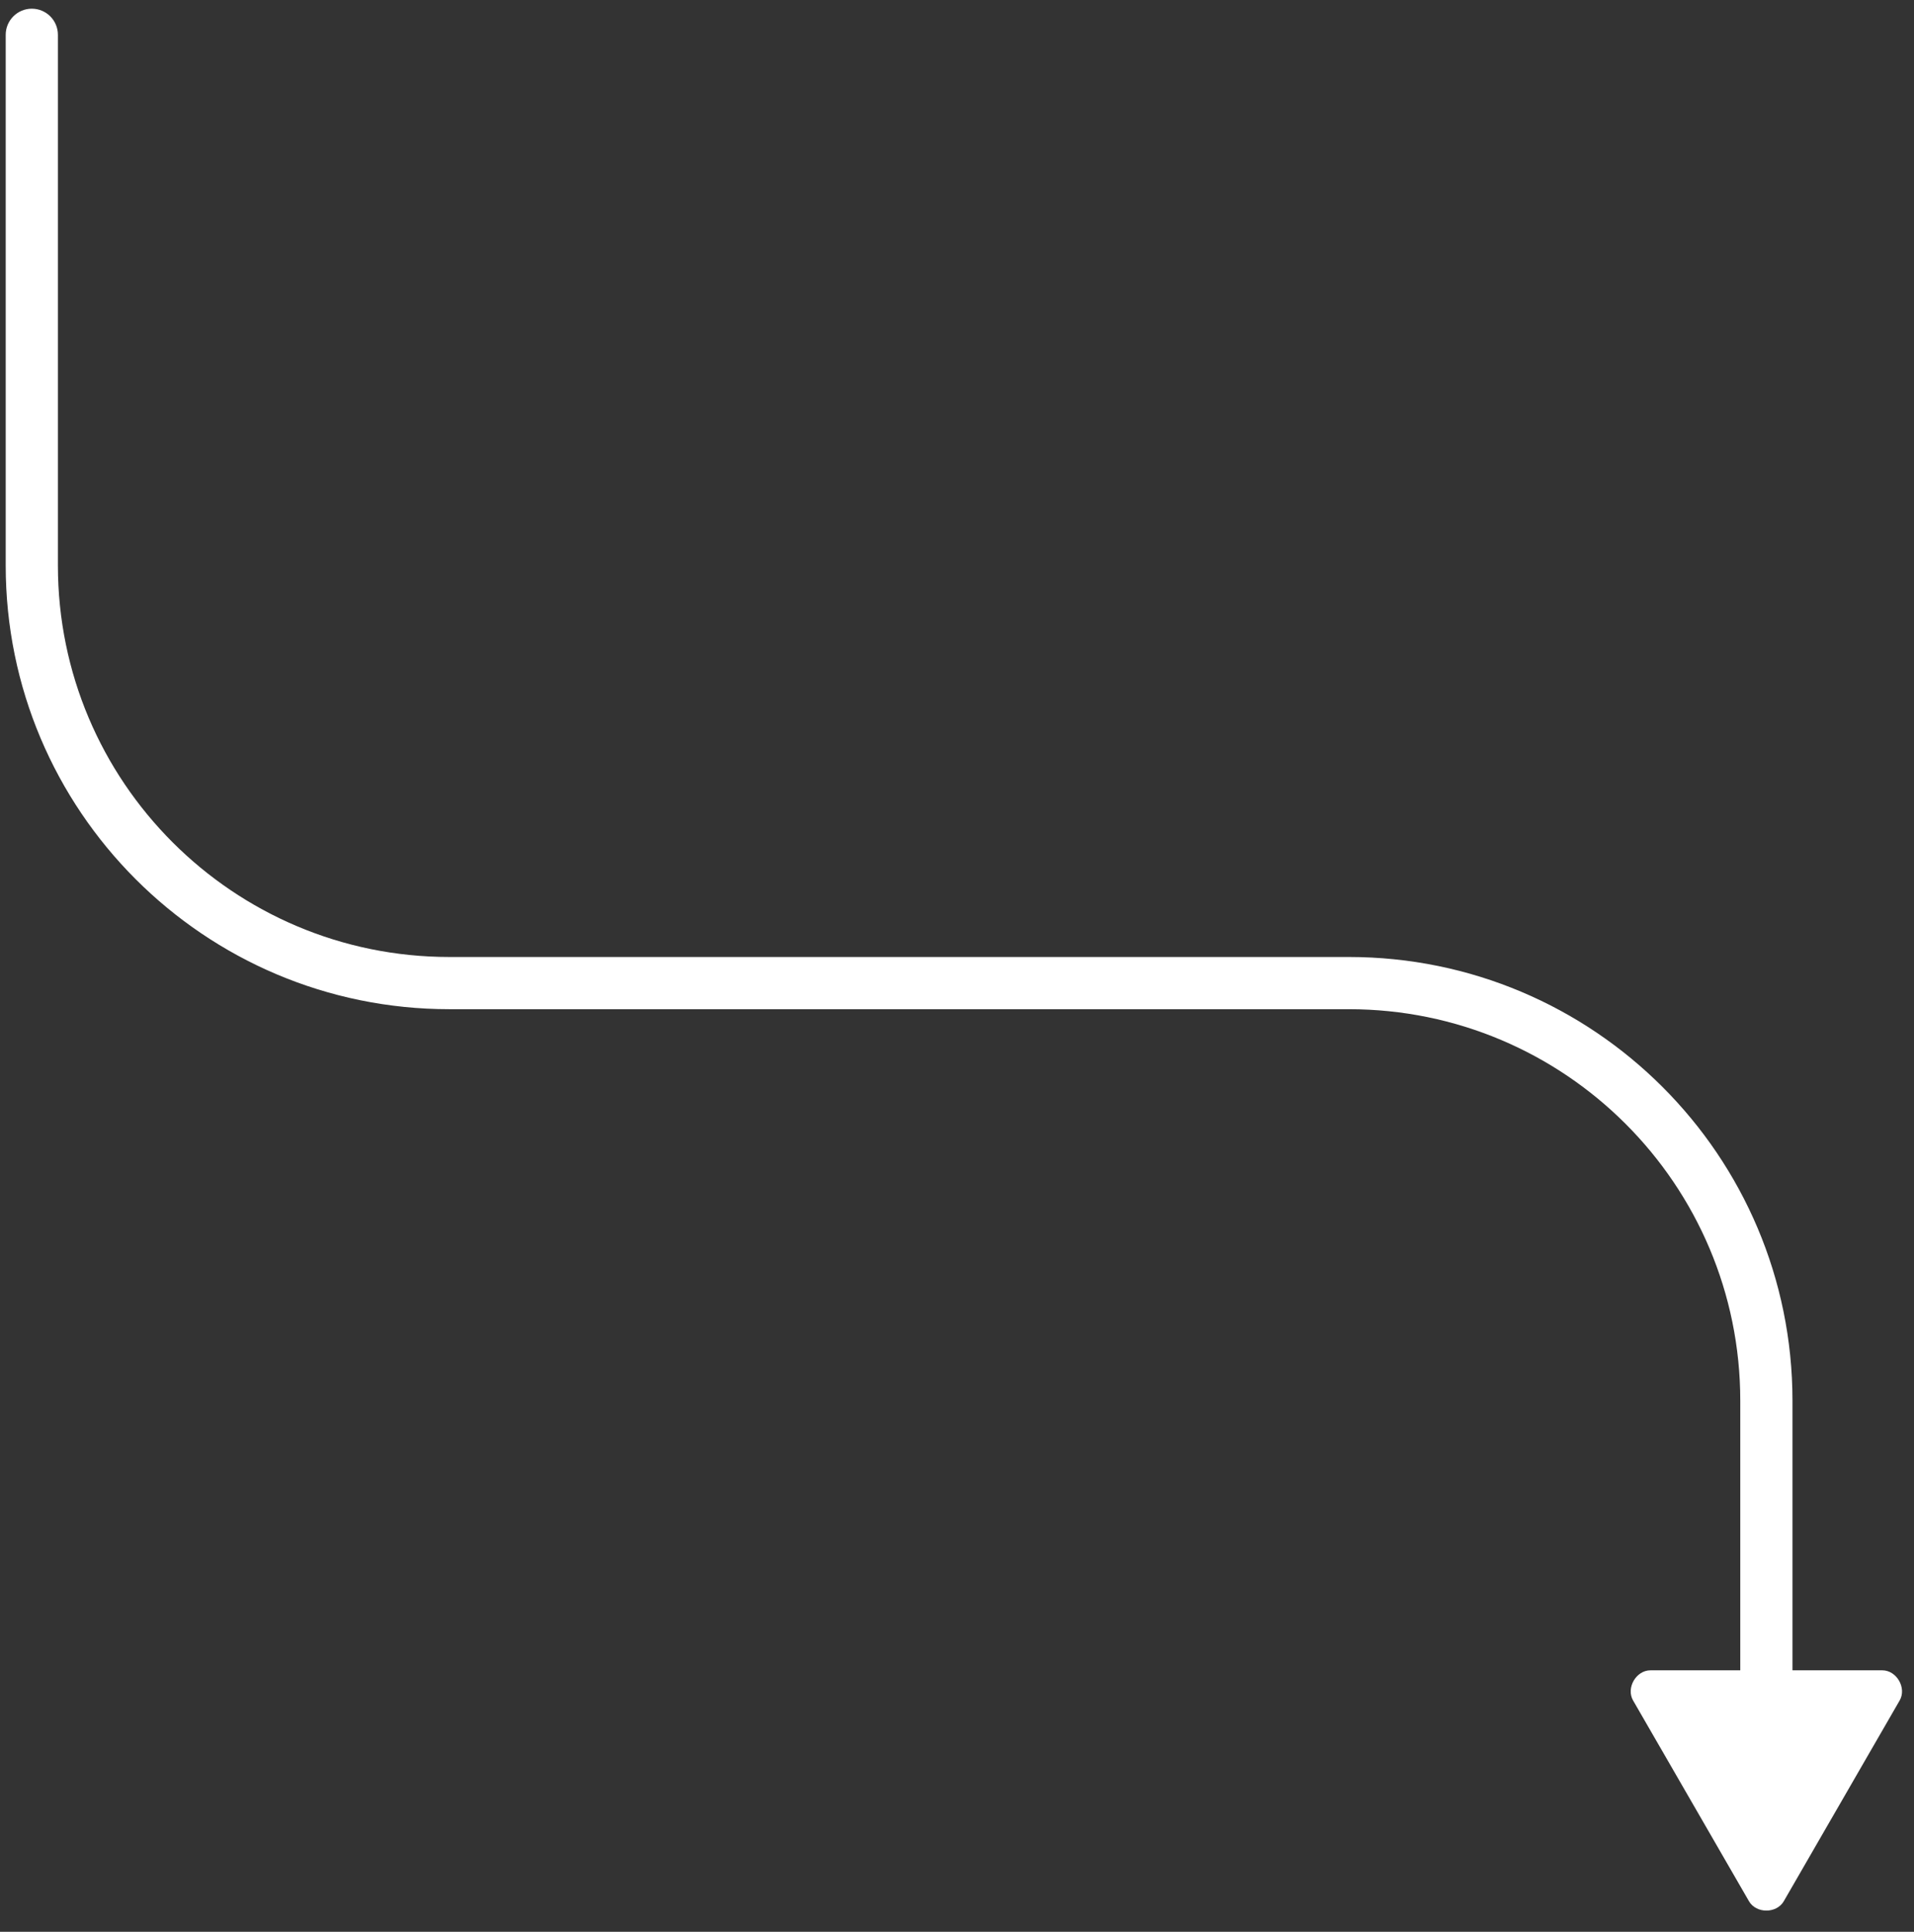 <svg xmlns="http://www.w3.org/2000/svg" width="110" height="111" viewBox="0 0 110 111" fill="none"><rect x="0" y="0" width="110" height="111" fill="#333333" stroke="none"/><path d="M3.328 2C3.328 1.172 2.657 0.5 1.828 0.5C1 0.5 0.328 1.172 0.328 2H3.328ZM94.855 95.976C94.027 95.976 93.441 96.99 93.855 97.708L100.516 109.244C100.93 109.961 102.101 109.961 102.516 109.244L109.176 97.708C109.59 96.99 109.004 95.976 108.176 95.976H94.855ZM0.328 2V32.488H3.328V2H0.328ZM25.828 57.988H77.516V54.988H25.828V57.988ZM100.016 80.488V97.476H103.016V80.488H100.016ZM77.516 57.988C89.942 57.988 100.016 68.061 100.016 80.488H103.016C103.016 66.404 91.599 54.988 77.516 54.988V57.988ZM0.328 32.488C0.328 46.571 11.745 57.988 25.828 57.988V54.988C13.402 54.988 3.328 44.914 3.328 32.488H0.328Z" fill="white"></path></svg>